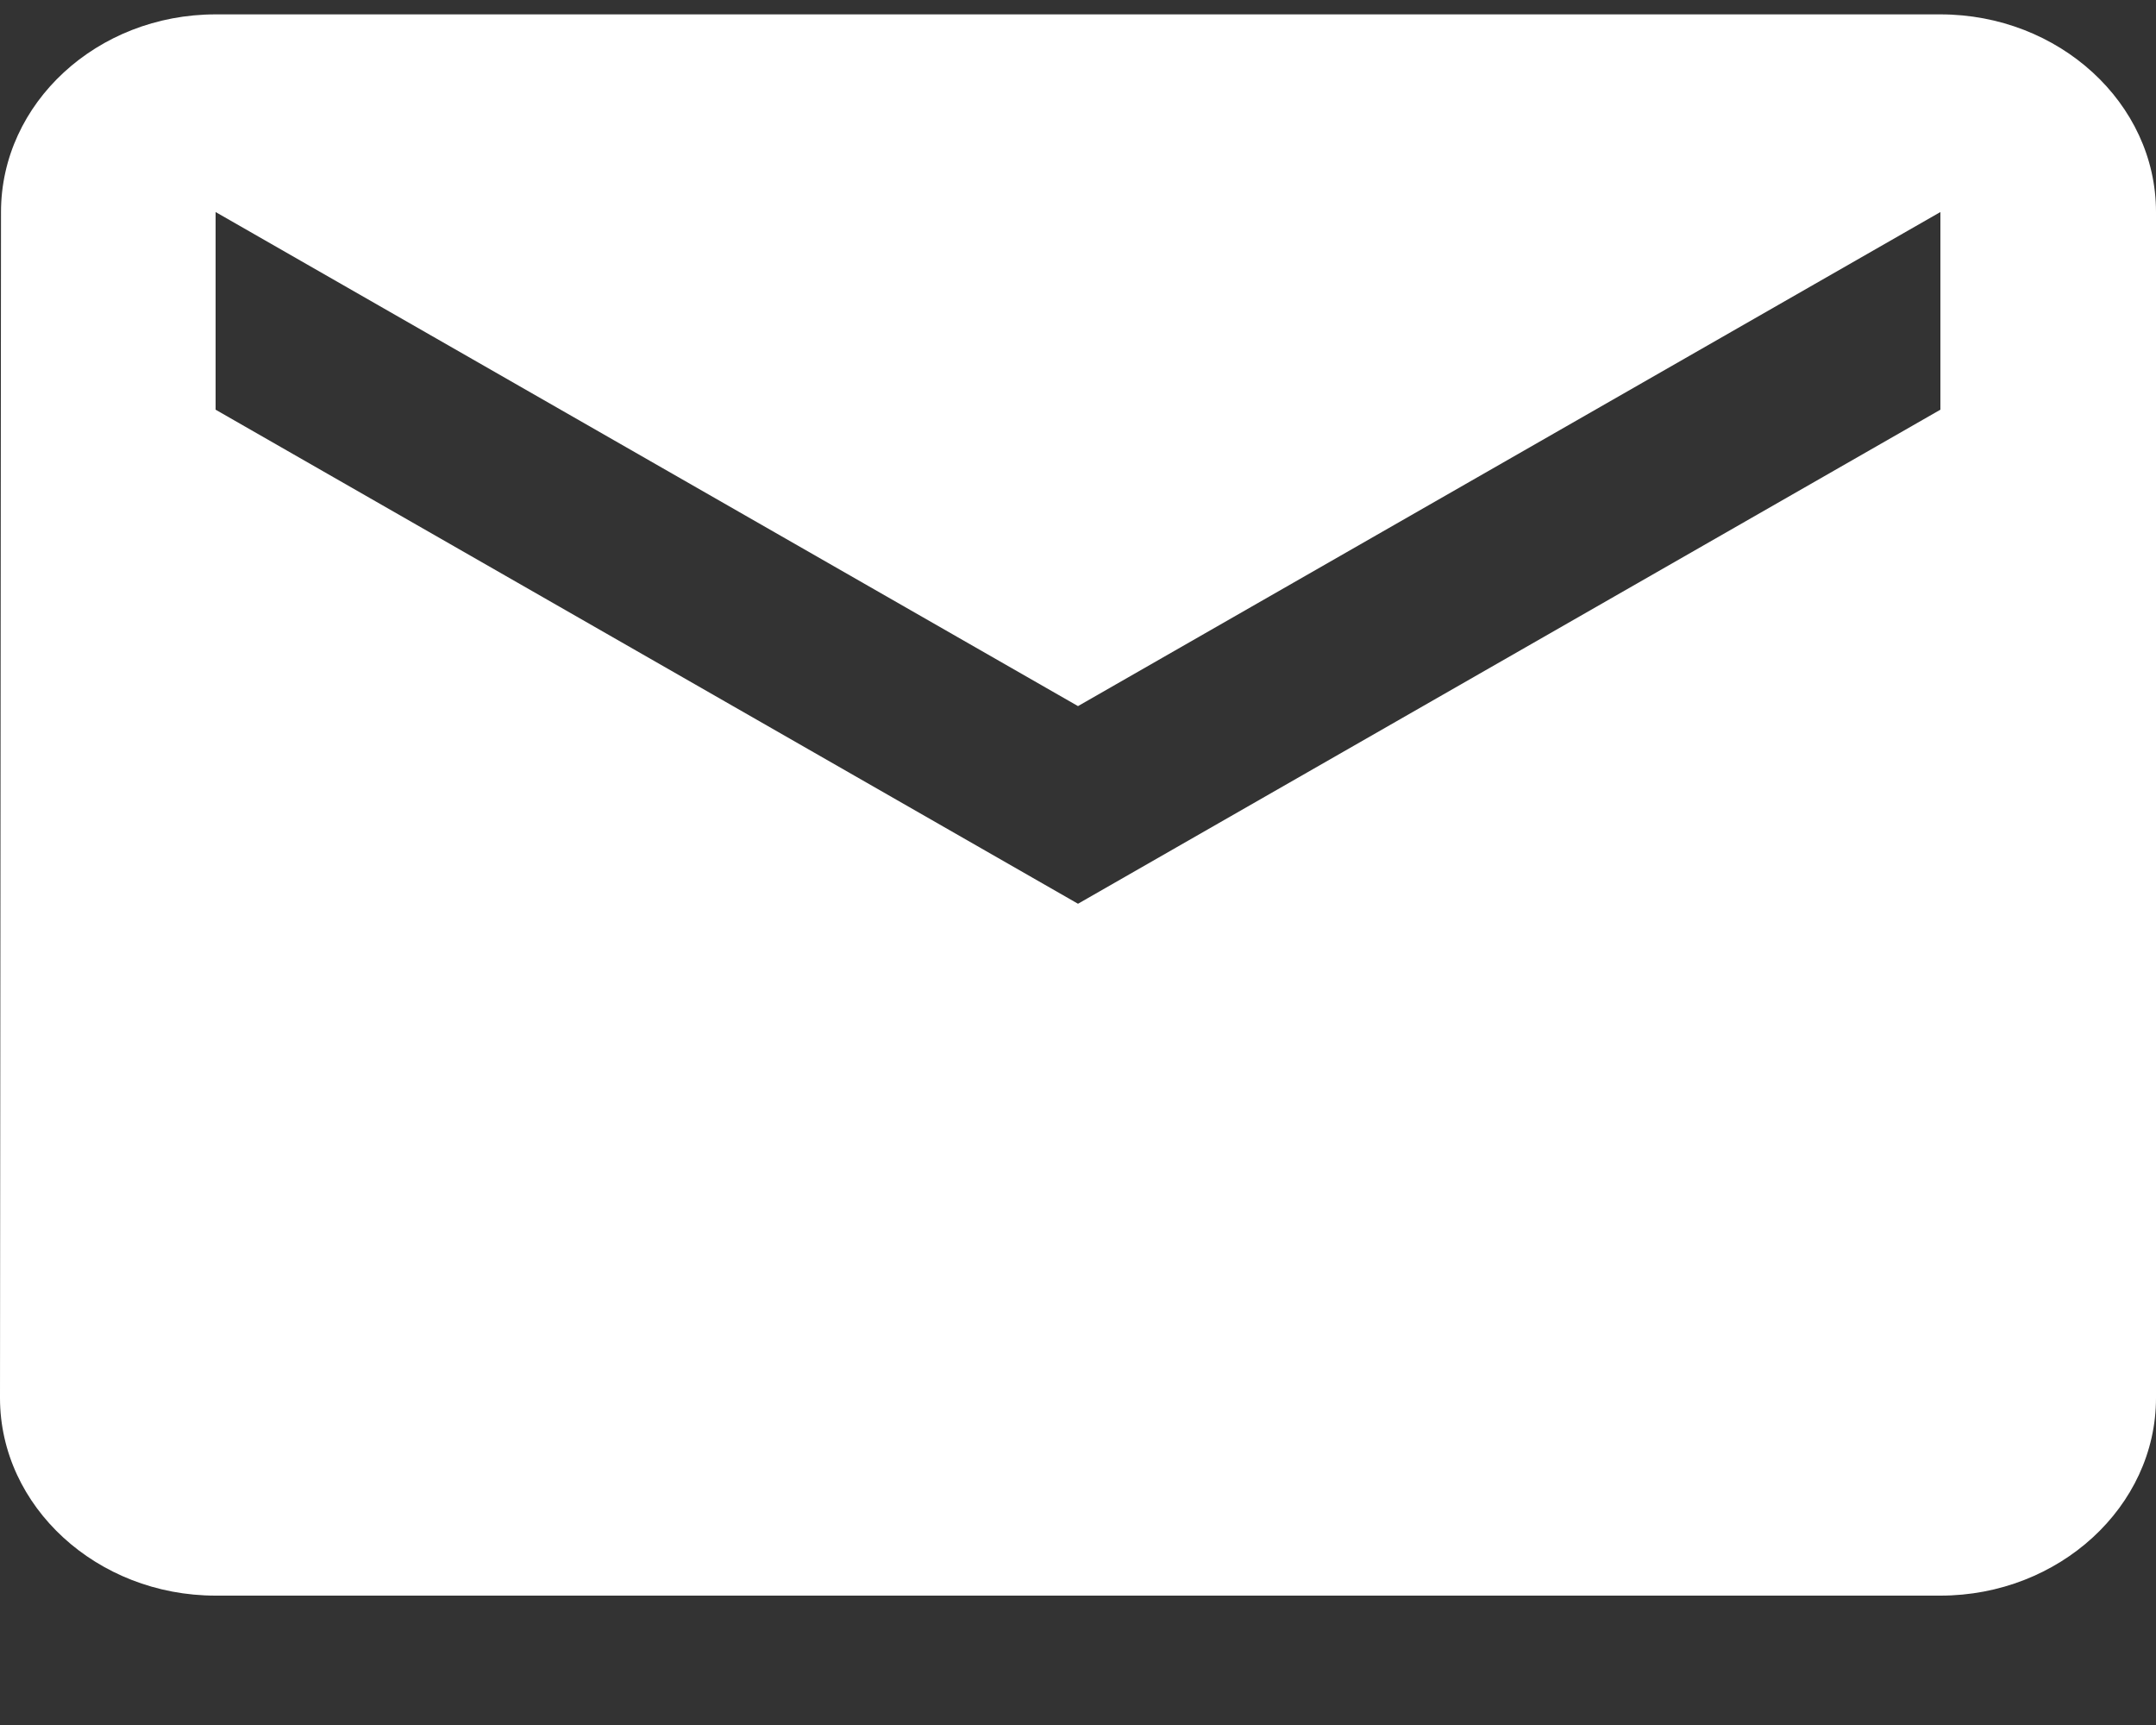 <svg width="15" height="12" viewBox="0 0 15 12" fill="none" xmlns="http://www.w3.org/2000/svg">
<rect x="0" y="0" width="15" height="12" fill="#333333" stroke="none"/>
<path d="M13.5 0.1H1.5C0.675 0.1 0.007 0.718 0.007 1.475L0 9.725C0 10.481 0.675 11.1 1.5 11.1H13.5C14.325 11.1 15 10.481 15 9.725V1.475C15 0.718 14.325 0.1 13.5 0.1ZM13.5 2.85L7.5 6.287L1.5 2.85V1.475L7.5 4.912L13.5 1.475V2.85Z" fill="white"/>
</svg>
